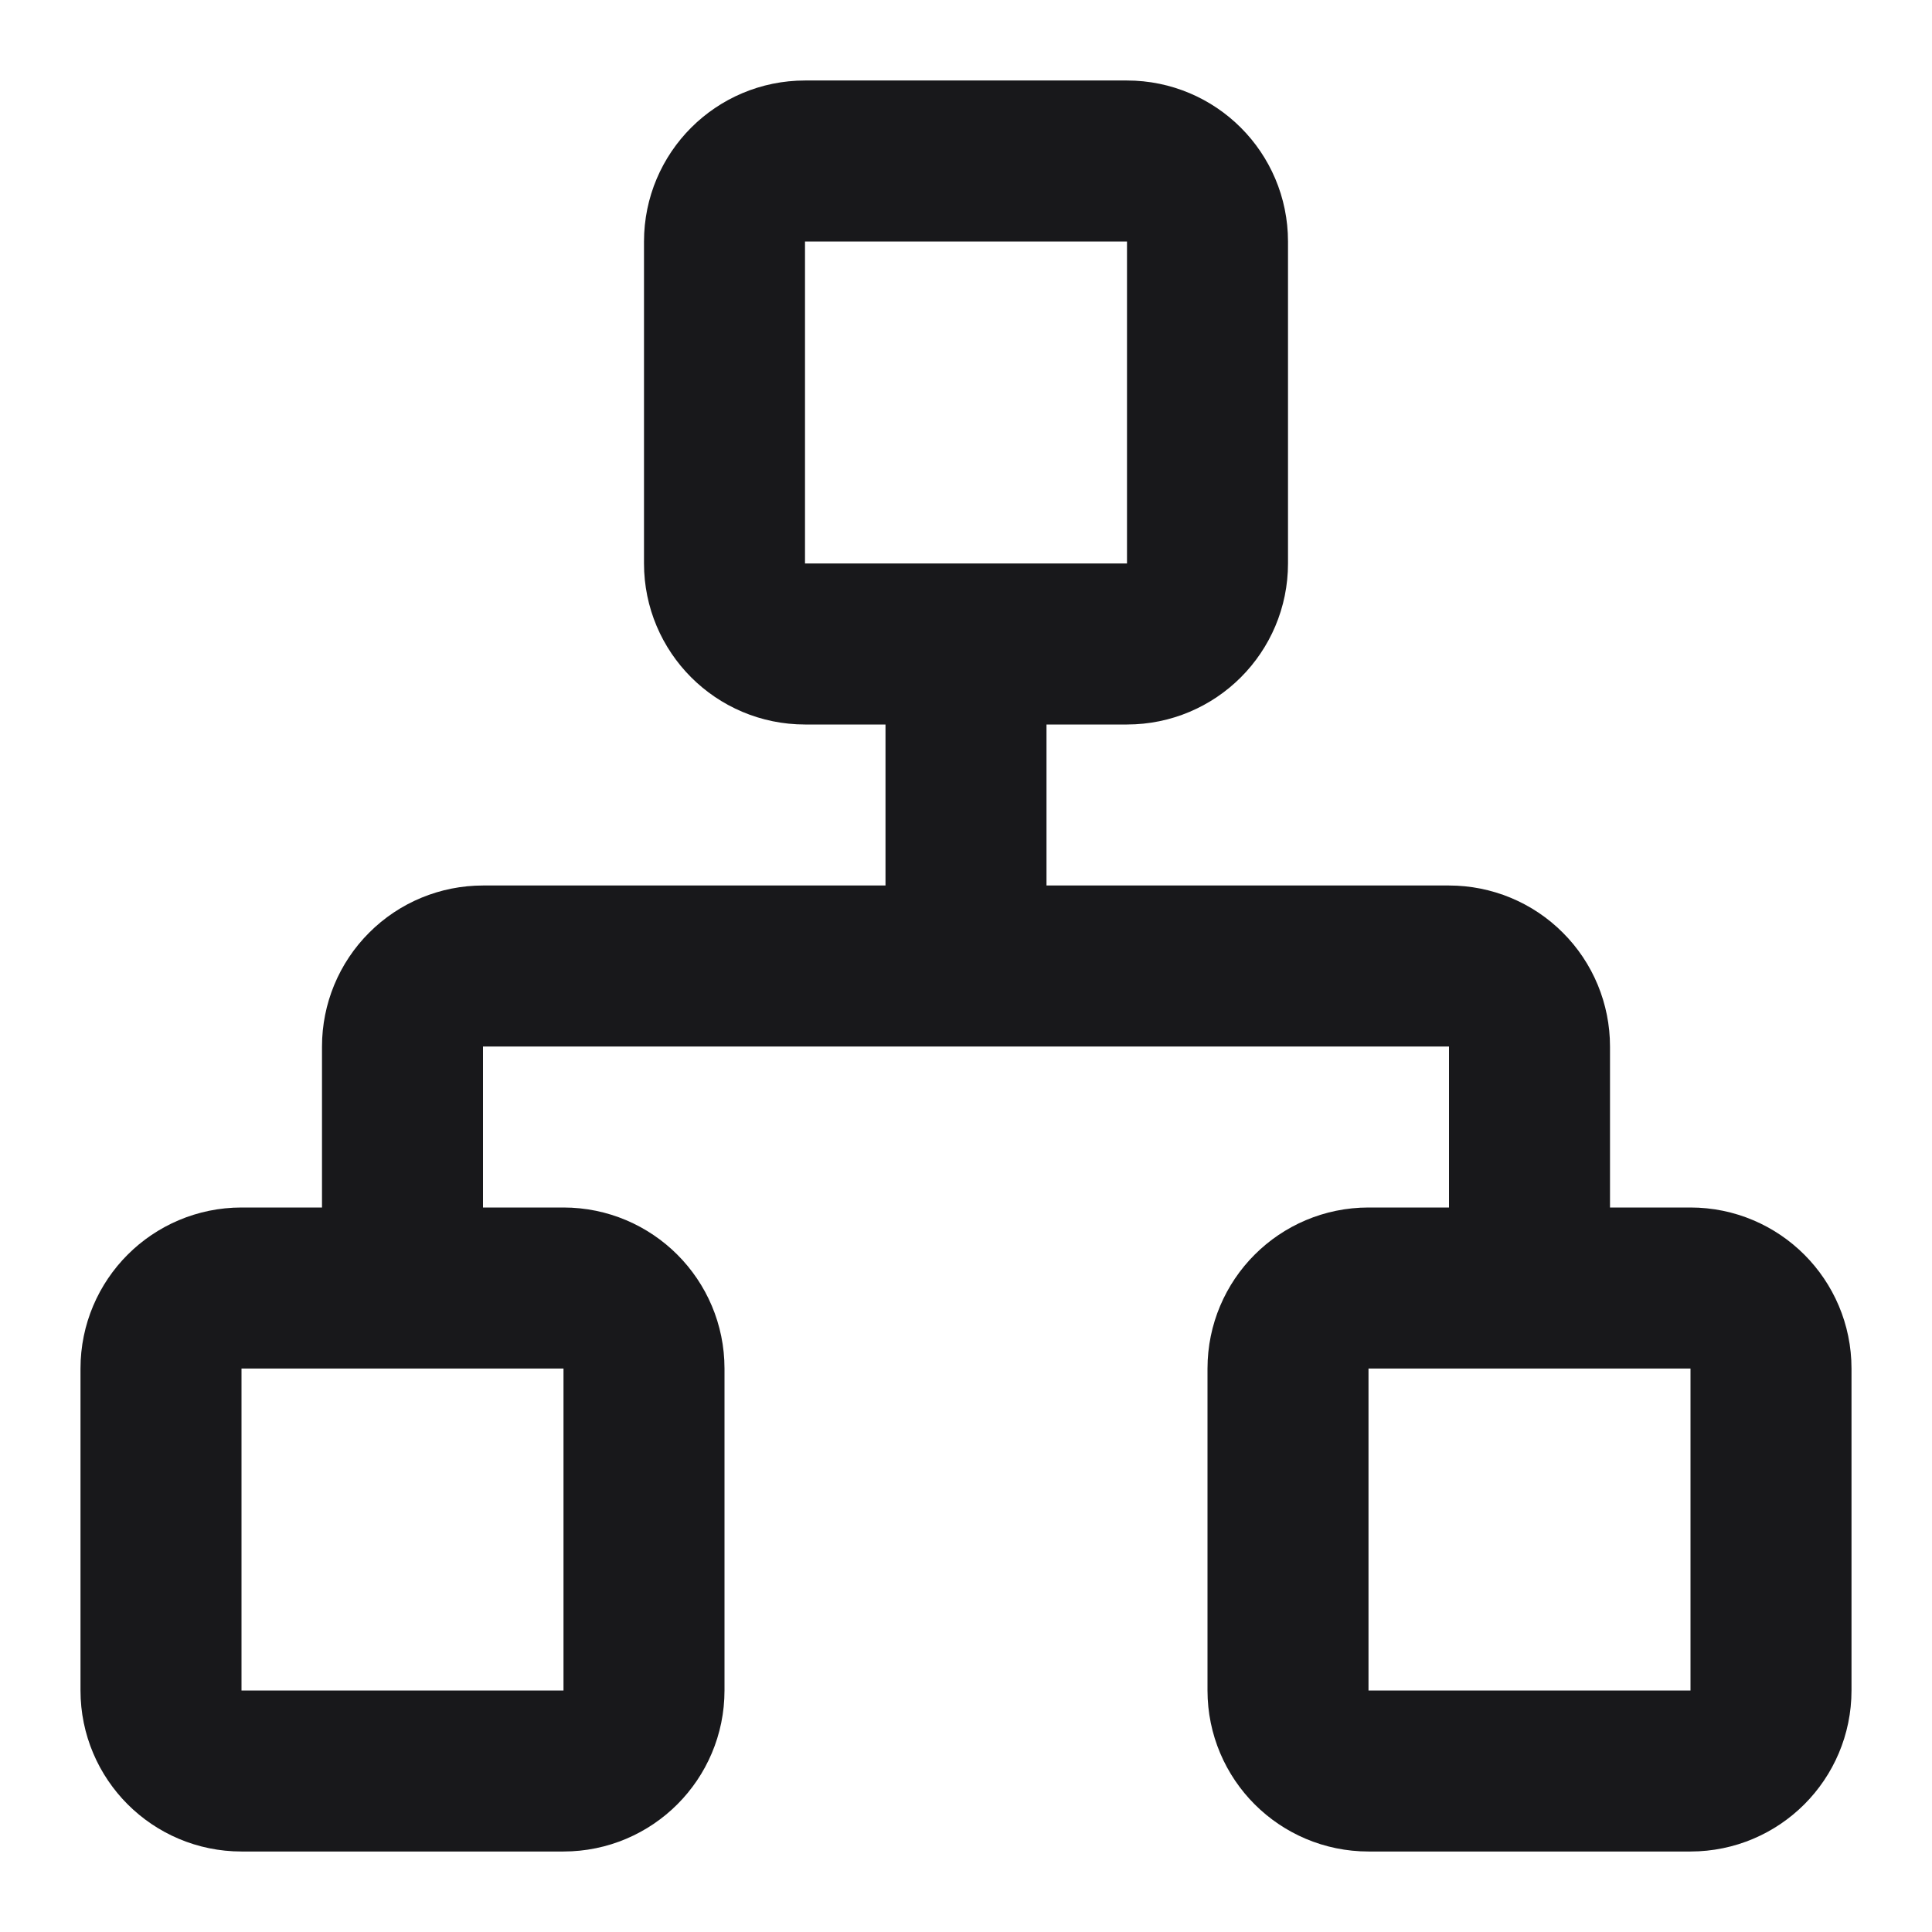 <svg width="24" height="24" viewBox="0 0 24 24" fill="none" xmlns="http://www.w3.org/2000/svg">
<path d="M5 16V13C5 12.735 5.105 12.48 5.293 12.293C5.48 12.105 5.735 12 6 12H18C18.265 12 18.52 12.105 18.707 12.293C18.895 12.48 19 12.735 19 13V16M12 12V8M17 16H21C21.552 16 22 16.448 22 17V21C22 21.552 21.552 22 21 22H17C16.448 22 16 21.552 16 21V17C16 16.448 16.448 16 17 16ZM3 16H7C7.552 16 8 16.448 8 17V21C8 21.552 7.552 22 7 22H3C2.448 22 2 21.552 2 21V17C2 16.448 2.448 16 3 16ZM10 2H14C14.552 2 15 2.448 15 3V7C15 7.552 14.552 8 14 8H10C9.448 8 9 7.552 9 7V3C9 2.448 9.448 2 10 2Z" stroke="#18181B" stroke-width="2" stroke-linecap="round" stroke-linejoin="round"/>
</svg>
